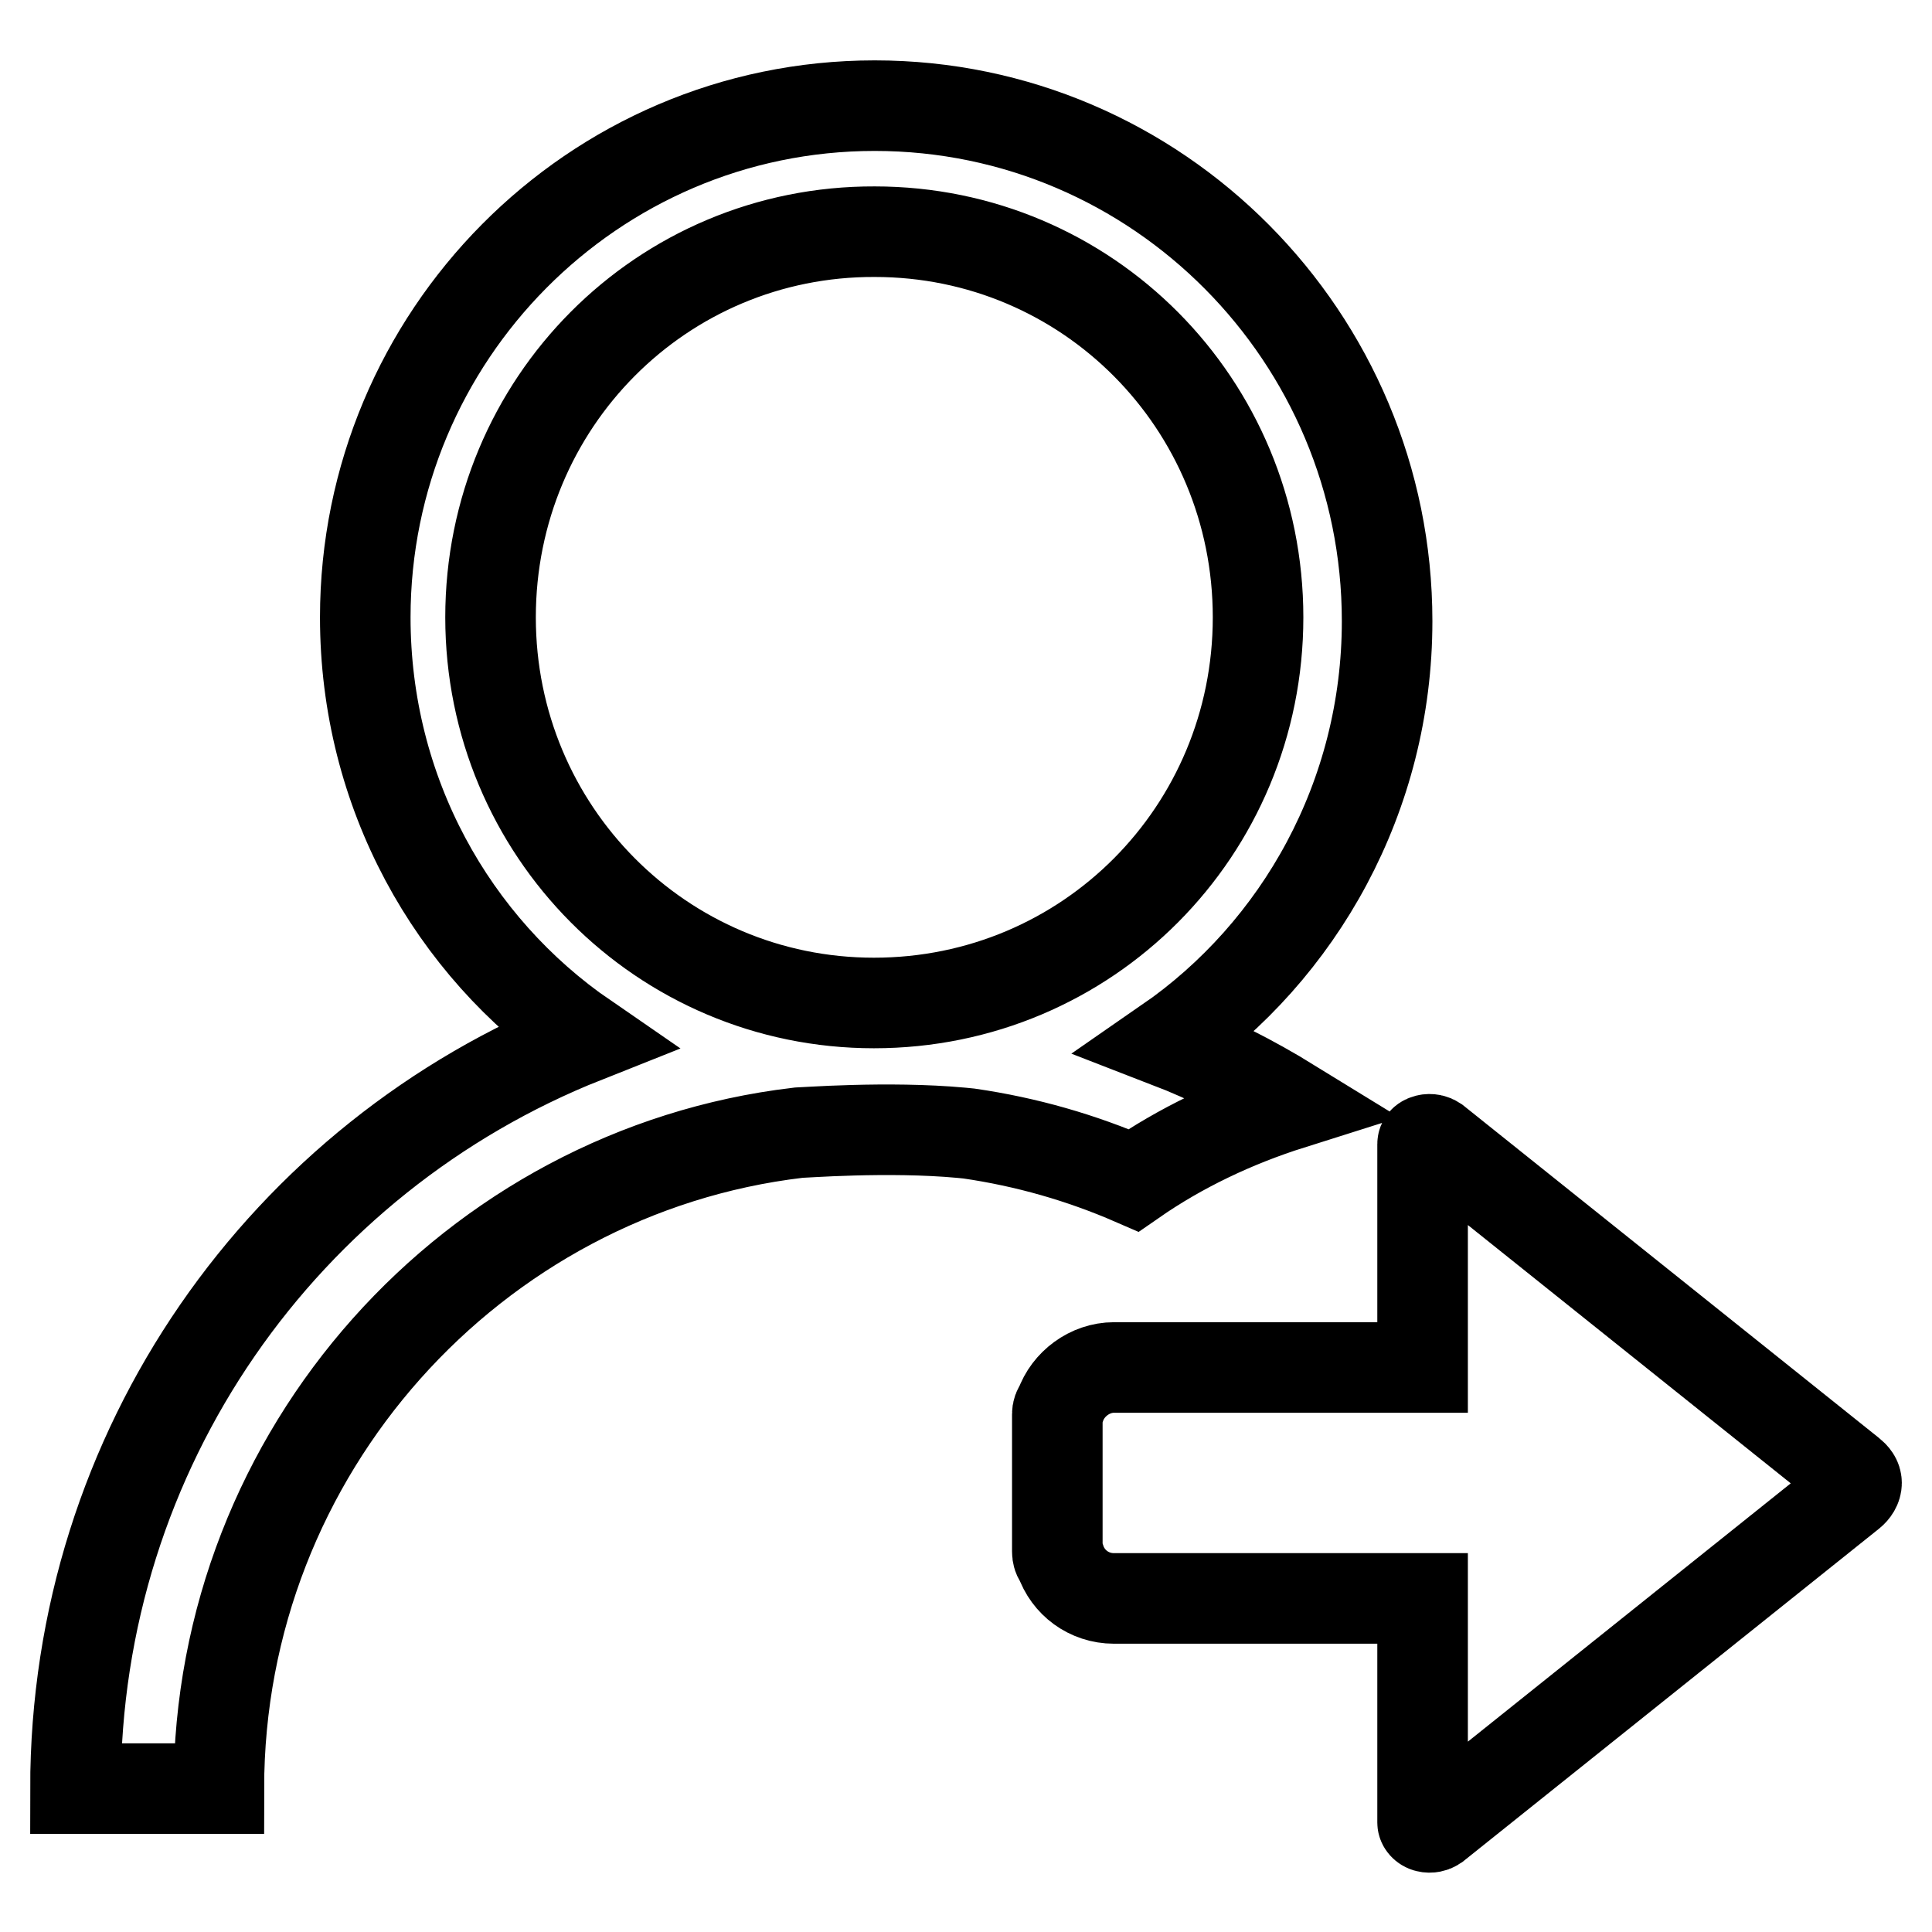 <?xml version="1.0" encoding="utf-8"?>
<!-- Svg Vector Icons : http://www.onlinewebfonts.com/icon -->
<!DOCTYPE svg PUBLIC "-//W3C//DTD SVG 1.1//EN" "http://www.w3.org/Graphics/SVG/1.1/DTD/svg11.dtd">
<svg version="1.1" xmlns="http://www.w3.org/2000/svg" xmlns:xlink="http://www.w3.org/1999/xlink" x="0px" y="0px" viewBox="0 0 256 256" enable-background="new 0 0 256 256" xml:space="preserve">
<g><g><path stroke-width="12" fill-opacity="0" stroke="#000000"  d="M166.7,81.8c0-28.3-22.6-51.1-50.8-51.1C87.7,30.6,65,53.4,65,81.8c0,28.3,22.7,51.1,50.8,51.1C144.1,132.9,166.7,110.1,166.7,81.8L166.7,81.8z M127.4,150.1c-9.7-0.9-21.3,0-21.7,0C62.7,155.2,29,192.3,29,237H10c0-45.1,27.7-83.7,67.5-99.5C59.9,125.4,48.4,105,48.4,81.8c0-37.2,30.1-67.8,67.5-67.8c37.5,0,67.9,30.7,67.9,68.3c0,23.2-11.6,43.7-29.1,55.8c5.7,2.2,11.2,5,16.4,8.2c-7.6,2.4-14.7,5.8-20.9,10.1c-6.9-3-14.2-5.1-21.8-6.2L127.4,150.1L127.4,150.1z M245.2,197.9l-55,44c-0.3,0.2-0.7,0.3-1.1,0.2c-0.4-0.1-0.6-0.4-0.6-0.6v-29.7h-40.9c-3.3,0-6.1-2.1-7.1-5.1c-0.3-0.3-0.4-0.7-0.4-1.1v-18.2c0-0.4,0.1-0.7,0.4-1.1c1-2.9,3.9-5.1,7.1-5.1h40.9v-29.6c0-0.3,0.2-0.5,0.6-0.6c0.4-0.1,0.8,0,1.1,0.2l55,44c0.5,0.4,0.8,0.8,0.8,1.3C246,197,245.7,197.5,245.2,197.9L245.2,197.9z"/></g></g>
</svg>